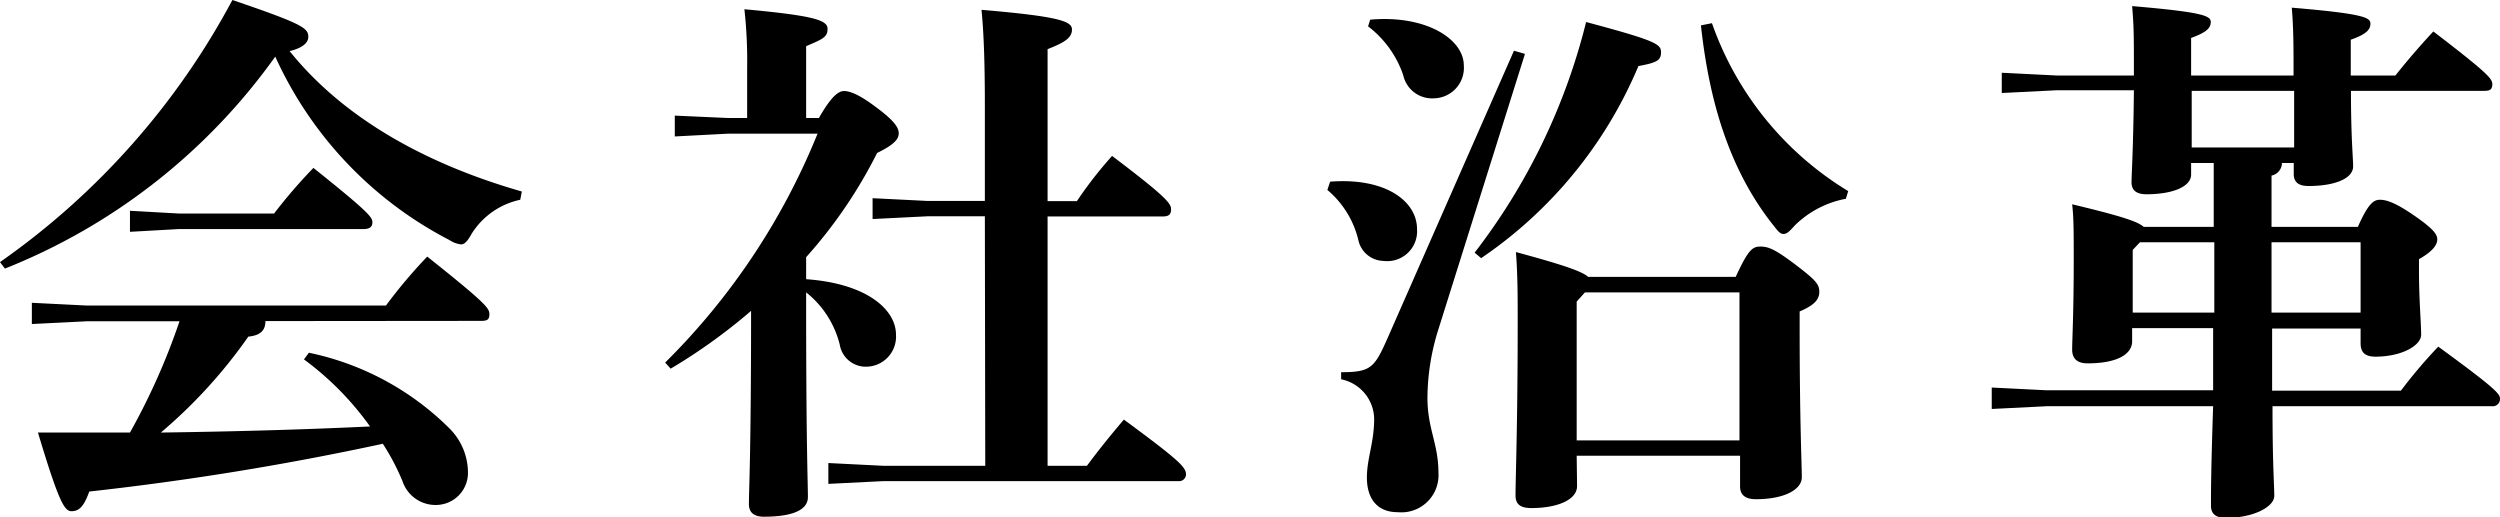 <svg xmlns="http://www.w3.org/2000/svg" viewBox="0 0 127.15 26.32"><title>company13</title><g id="Layer_2" data-name="Layer 2"><g id="レイヤー_2" data-name="レイヤー 2"><path d="M0,13.33A38.22,38.22,0,0,0,11.82,0c3.61,1.23,3.86,1.43,3.86,1.88,0,.22-.17.53-.95.72,2.66,3.31,6.75,5.69,11.81,7.14l-.08.42A3.86,3.86,0,0,0,24,11.87c-.22.39-.36.56-.56.56a1.37,1.37,0,0,1-.58-.22A19.62,19.62,0,0,1,14,2.88,30.9,30.9,0,0,1,.25,13.66Zm13.5,3c0,.45-.23.73-.87.79A25.49,25.49,0,0,1,8.18,22c3.55-.05,7.08-.14,10.64-.31a15.13,15.13,0,0,0-3.36-3.41l.25-.34a14.22,14.22,0,0,1,7.19,3.89A3.18,3.18,0,0,1,23.8,24a1.63,1.63,0,0,1-1.54,1.68,1.77,1.77,0,0,1-1.79-1.21,11.62,11.62,0,0,0-1-1.9A147.49,147.49,0,0,1,4.54,25c-.28.79-.54,1-.9,1S3,25.56,1.93,22c1.63,0,3.19,0,4.68,0a33.77,33.77,0,0,0,2.52-5.66H4.42l-2.8.14V15.4l2.8.14H19.63a25.71,25.71,0,0,1,2.1-2.49c3.05,2.43,3.16,2.63,3.16,2.94s-.17.33-.45.33ZM9.1,10.86h4.84a26.58,26.58,0,0,1,2-2.32c2.88,2.3,3,2.52,3,2.77s-.17.34-.45.34H9.1l-2.49.14V10.72Z"/><path d="M37,6.8l-2.68.14V5.88L37,6h1V3.47a23.86,23.86,0,0,0-.14-3c3.59.33,4.23.56,4.23,1S41.8,2,41,2.35V6h.65c.64-1.12,1-1.37,1.28-1.37s.76.17,1.57.78c1,.73,1.21,1.09,1.21,1.37s-.2.56-1.1,1A24.14,24.14,0,0,1,41,13.08V14.2c3.11.22,4.57,1.56,4.57,2.82a1.53,1.53,0,0,1-1.49,1.63,1.34,1.34,0,0,1-1.37-1.12A4.89,4.89,0,0,0,41,14.87v.47c0,7.34.09,9.19.09,9.94s-1,1-2.24,1c-.51,0-.76-.22-.76-.64,0-.79.11-2.52.11-9.83a28.69,28.69,0,0,1-4.09,2.94l-.28-.31A34.68,34.68,0,0,0,41.58,6.8ZM50.09,11H47.18l-2.8.14V10.08l2.8.14h2.91V5.4c0-2.15-.05-3.66-.17-4.9,4,.34,4.6.59,4.6,1s-.34.65-1.24,1v7.73h1.49a20.85,20.85,0,0,1,1.79-2.3c2.86,2.16,3,2.44,3,2.72s-.14.36-.44.36H53.28V23.69h2c.59-.79,1.15-1.49,1.88-2.35,2.88,2.12,3.16,2.43,3.16,2.8a.35.35,0,0,1-.39.33h-15l-2.8.14V23.55l2.8.14h5.18Z"/><path d="M67.65,9.24c2.83-.22,4.42,1,4.42,2.41a1.52,1.52,0,0,1-1.71,1.62,1.34,1.34,0,0,1-1.26-1,4.79,4.79,0,0,0-1.59-2.61Zm9.91-6.5-4.4,14a11.74,11.74,0,0,0-.56,3.5c0,1.57.56,2.33.56,3.81a1.89,1.89,0,0,1-2.07,2c-1.12,0-1.57-.78-1.57-1.76s.37-1.77.37-3a2.09,2.09,0,0,0-1.68-2l0-.36c1.54,0,1.7-.23,2.4-1.82L77,2.58ZM69.69,1c2.86-.25,4.76,1,4.76,2.33A1.55,1.55,0,0,1,72.94,5a1.5,1.5,0,0,1-1.57-1.17,5.23,5.23,0,0,0-1.79-2.49ZM75,12.85A31.72,31.72,0,0,0,80.67,1.12c3.55.95,3.81,1.12,3.81,1.54s-.23.53-1.15.7a22.16,22.16,0,0,1-8,9.77Zm5.21,11.87c0,.7-1,1.12-2.32,1.12-.56,0-.81-.19-.81-.64,0-.92.11-3.61.11-8.82,0-1.32,0-2.38-.09-3.56,2.52.68,3.39,1,3.67,1.26h7.51c.64-1.4.86-1.54,1.26-1.54s.75.14,1.79.93,1.2,1,1.2,1.37-.22.67-1,1v.87c0,4.7.11,6.91.11,7.56s-.93,1.12-2.33,1.12c-.56,0-.81-.23-.81-.65V23.18H80.19Zm8.26-2.32V14.87H80.61l-.42.47V22.4Zm5.41-12.29a5,5,0,0,0-2.61,1.37c-.25.28-.39.42-.56.42s-.28-.14-.5-.42c-2.1-2.63-3.25-6-3.7-10.19l.56-.11A16.29,16.29,0,0,0,94,9.72Z"/><path d="M116.06,8.29a.66.66,0,0,1-.53.64v2.61h4.39c.51-1.15.79-1.38,1.12-1.38s.79.14,1.77.82,1.15.95,1.15,1.2-.2.59-.93,1v.67c0,1.35.11,2.61.11,3.17s-1,1.12-2.32,1.12c-.48,0-.76-.17-.76-.68v-.75h-4.5v3.16h6.55a25.36,25.36,0,0,1,1.9-2.24c3,2.19,3.14,2.41,3.14,2.66a.37.37,0,0,1-.42.37H115.58c0,3,.09,4,.09,4.56s-1.07,1.12-2.44,1.12c-.53,0-.78-.2-.78-.62,0-.61,0-1.79.11-5.06H104.1l-2.8.14V19.71l2.8.14h8.46c0-1.06,0-2.1,0-3.16h-4.12v.67c0,.64-.73,1.12-2.27,1.12-.5,0-.78-.22-.78-.7s.08-1.85.08-4.56c0-1.38,0-2.16-.08-2.83,2.46.59,3.33.87,3.64,1.15h3.56V8.29h-1.15v.59c0,.61-.93,1-2.27,1-.5,0-.76-.19-.76-.61s.09-1.66.12-4.68h-3.92l-2.8.14V3.7l2.8.14h3.92V3.58c0-1.73,0-2.21-.09-3.27,3.64.31,4,.5,4,.81s-.23.53-1,.81V3.84h5.21V3.67c0-1.26,0-2.21-.09-3.28,3.7.31,4,.51,4,.81s-.2.54-1,.82V3.84h2.27c.58-.73,1.23-1.49,1.93-2.24,2.74,2.1,3,2.4,3,2.68s-.14.34-.39.34h-6.8c0,2.44.11,3.39.11,3.84,0,.61-.9,1-2.27,1-.5,0-.75-.19-.75-.61V8.29Zm-3.44,7.61V12.32h-3.78l-.37.39V15.9ZM111.47,4.62V7.5h5.21V4.62Zm8.59,11.28V12.32h-4.53V15.9Z"/></g></g></svg>